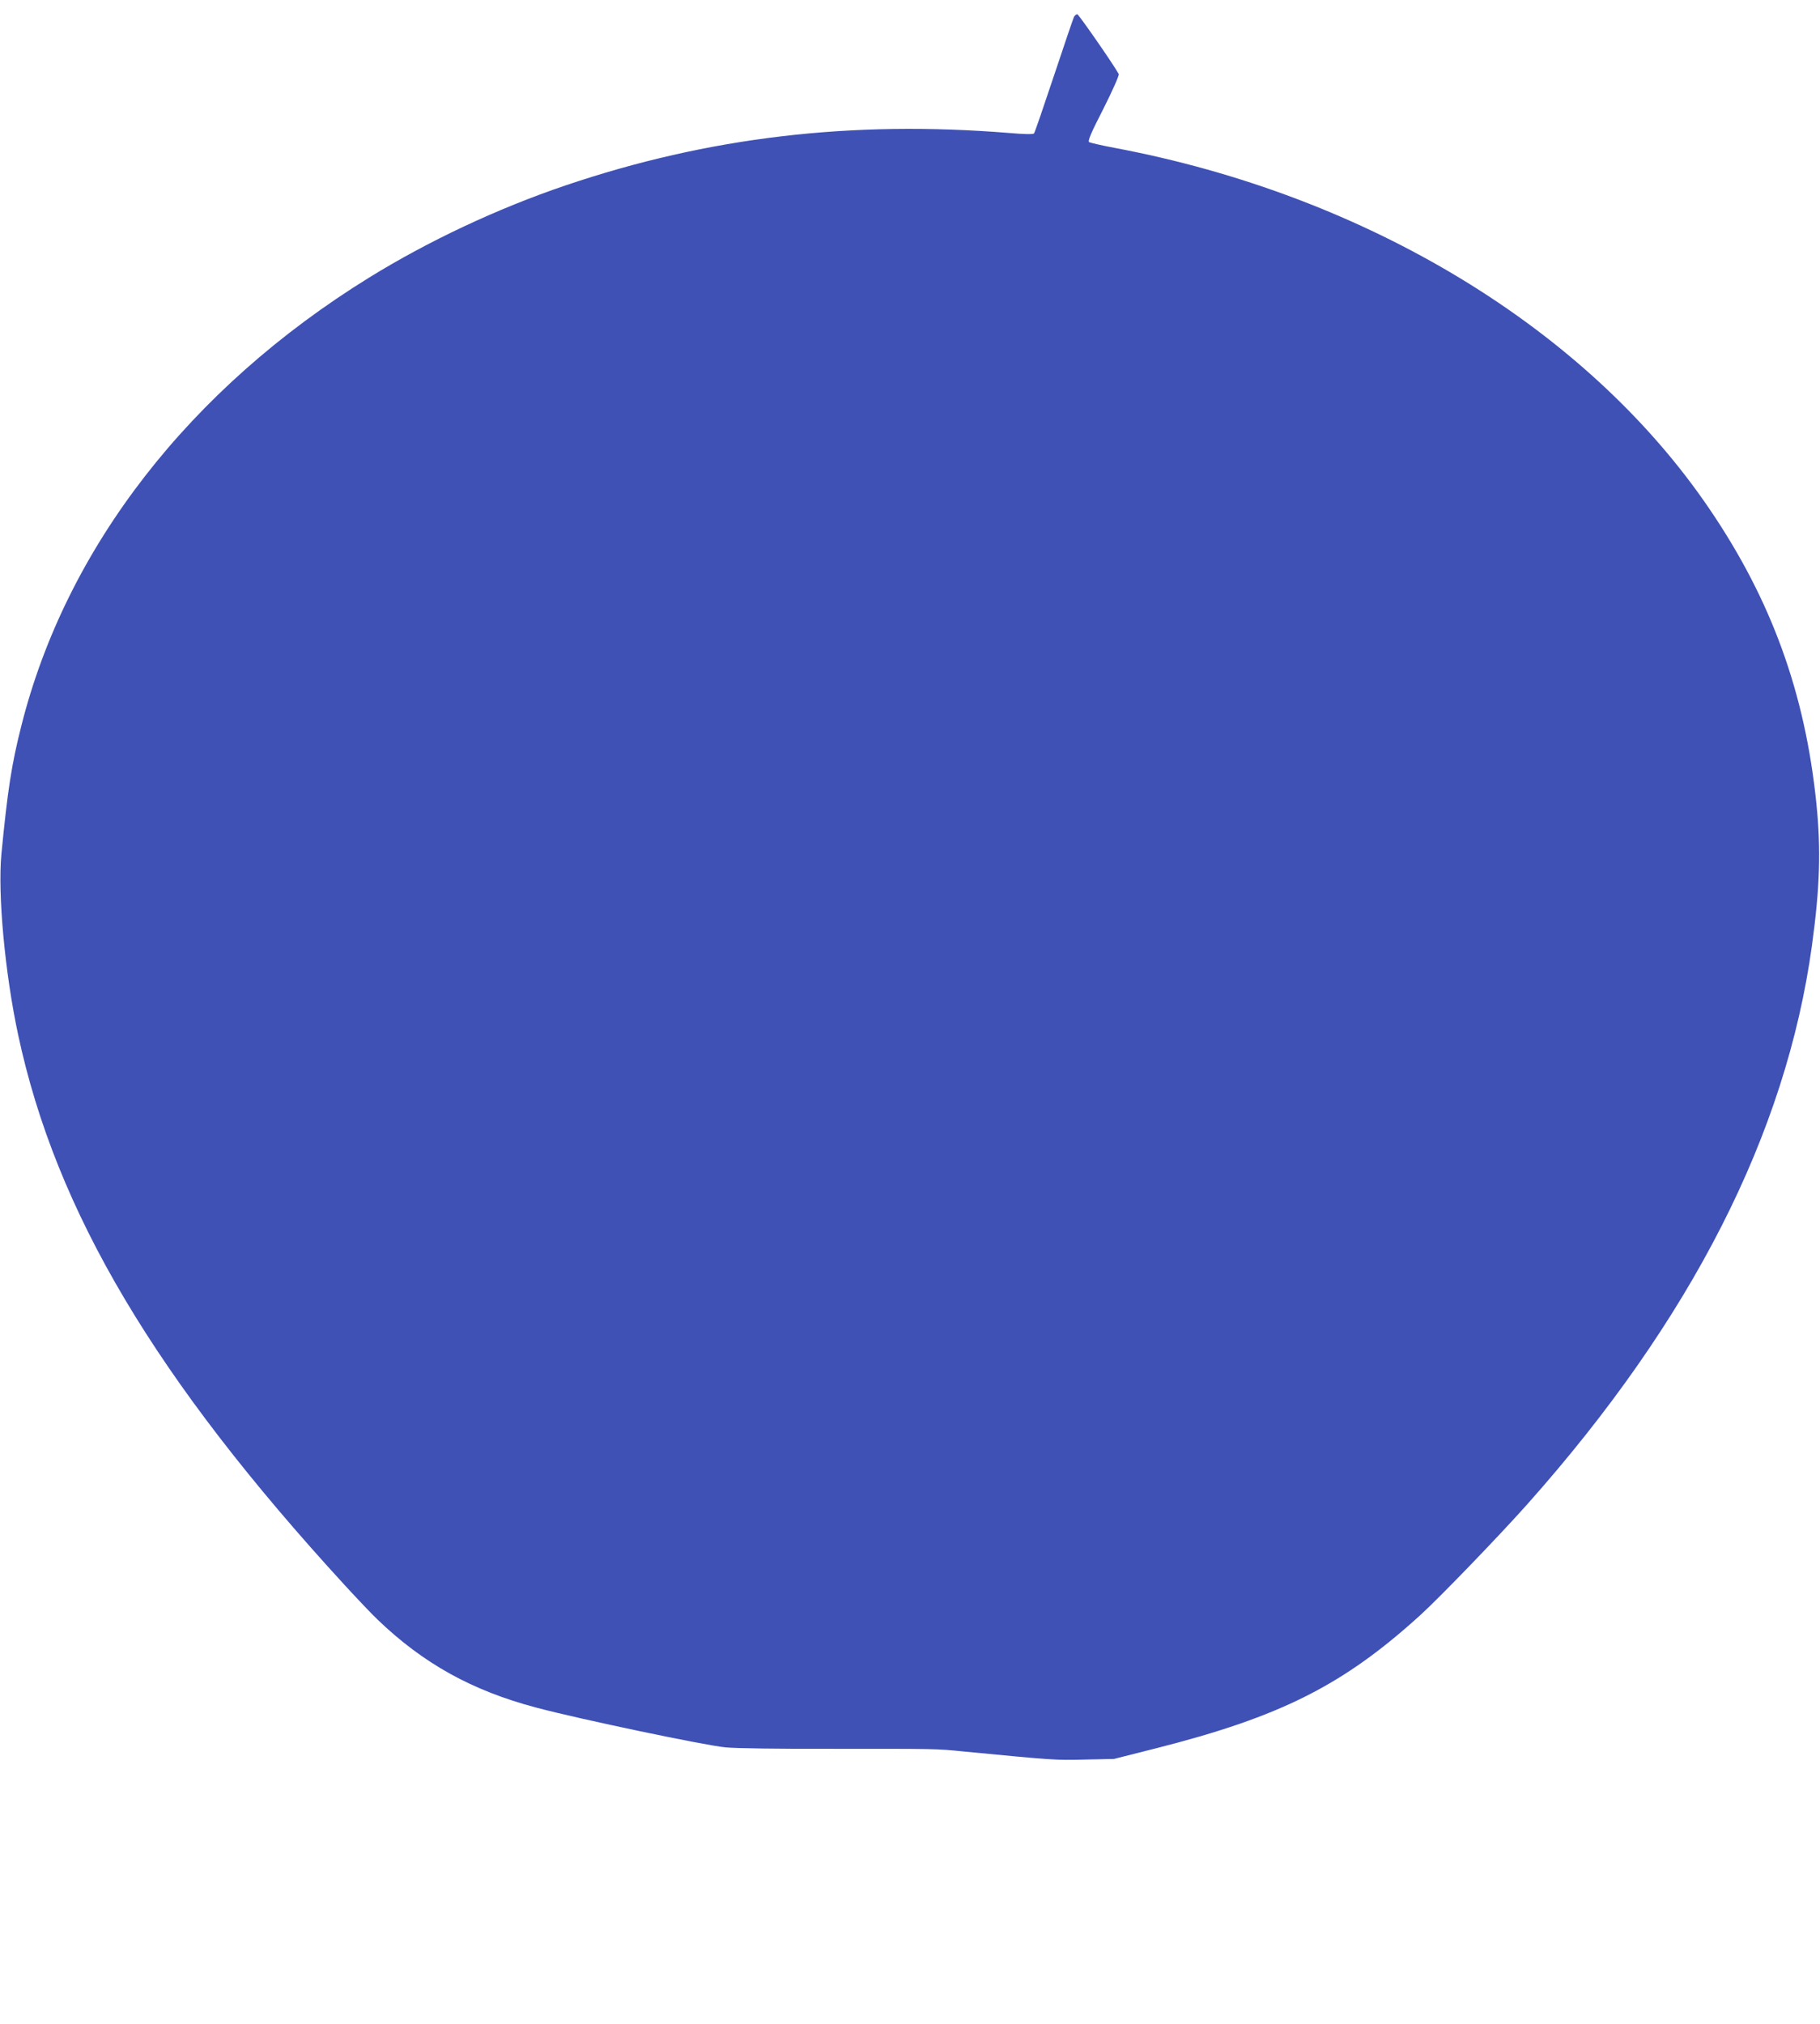 <?xml version="1.0" standalone="no"?>
<!DOCTYPE svg PUBLIC "-//W3C//DTD SVG 20010904//EN"
 "http://www.w3.org/TR/2001/REC-SVG-20010904/DTD/svg10.dtd">
<svg version="1.0" xmlns="http://www.w3.org/2000/svg"
 width="1151pt" height="1280pt" viewBox="0 0 1151 1280"
 preserveAspectRatio="xMidYMid meet">
<g transform="translate(0,1280) scale(0.1,-0.1)"
fill="#3f51b5" stroke="none">
<path d="M6792 12693 c-5 -10 -62 -178 -127 -373 -65 -195 -121 -359 -126
-364 -5 -6 -66 -5 -156 3 -999 81 -1905 -26 -2808 -332 -430 -146 -866 -351
-1240 -582 -1136 -702 -1917 -1709 -2200 -2835 -62 -244 -87 -408 -126 -810
-24 -254 22 -753 106 -1145 239 -1116 867 -2173 2066 -3480 81 -88 173 -185
206 -216 290 -279 599 -450 1003 -557 273 -73 1075 -241 1200 -252 58 -6 348
-10 645 -9 693 0 683 1 860 -17 562 -54 580 -56 765 -51 l185 4 265 67 c789
200 1185 399 1674 844 124 113 503 506 677 702 1036 1165 1634 2340 1798 3530
50 365 58 606 28 900 -71 696 -284 1285 -675 1860 -772 1139 -2166 1985 -3764
2285 -80 15 -152 32 -160 36 -10 7 10 55 91 213 61 122 100 210 96 218 -34 62
-253 377 -262 378 -7 0 -16 -8 -21 -17z"/>
</g>
</svg>
